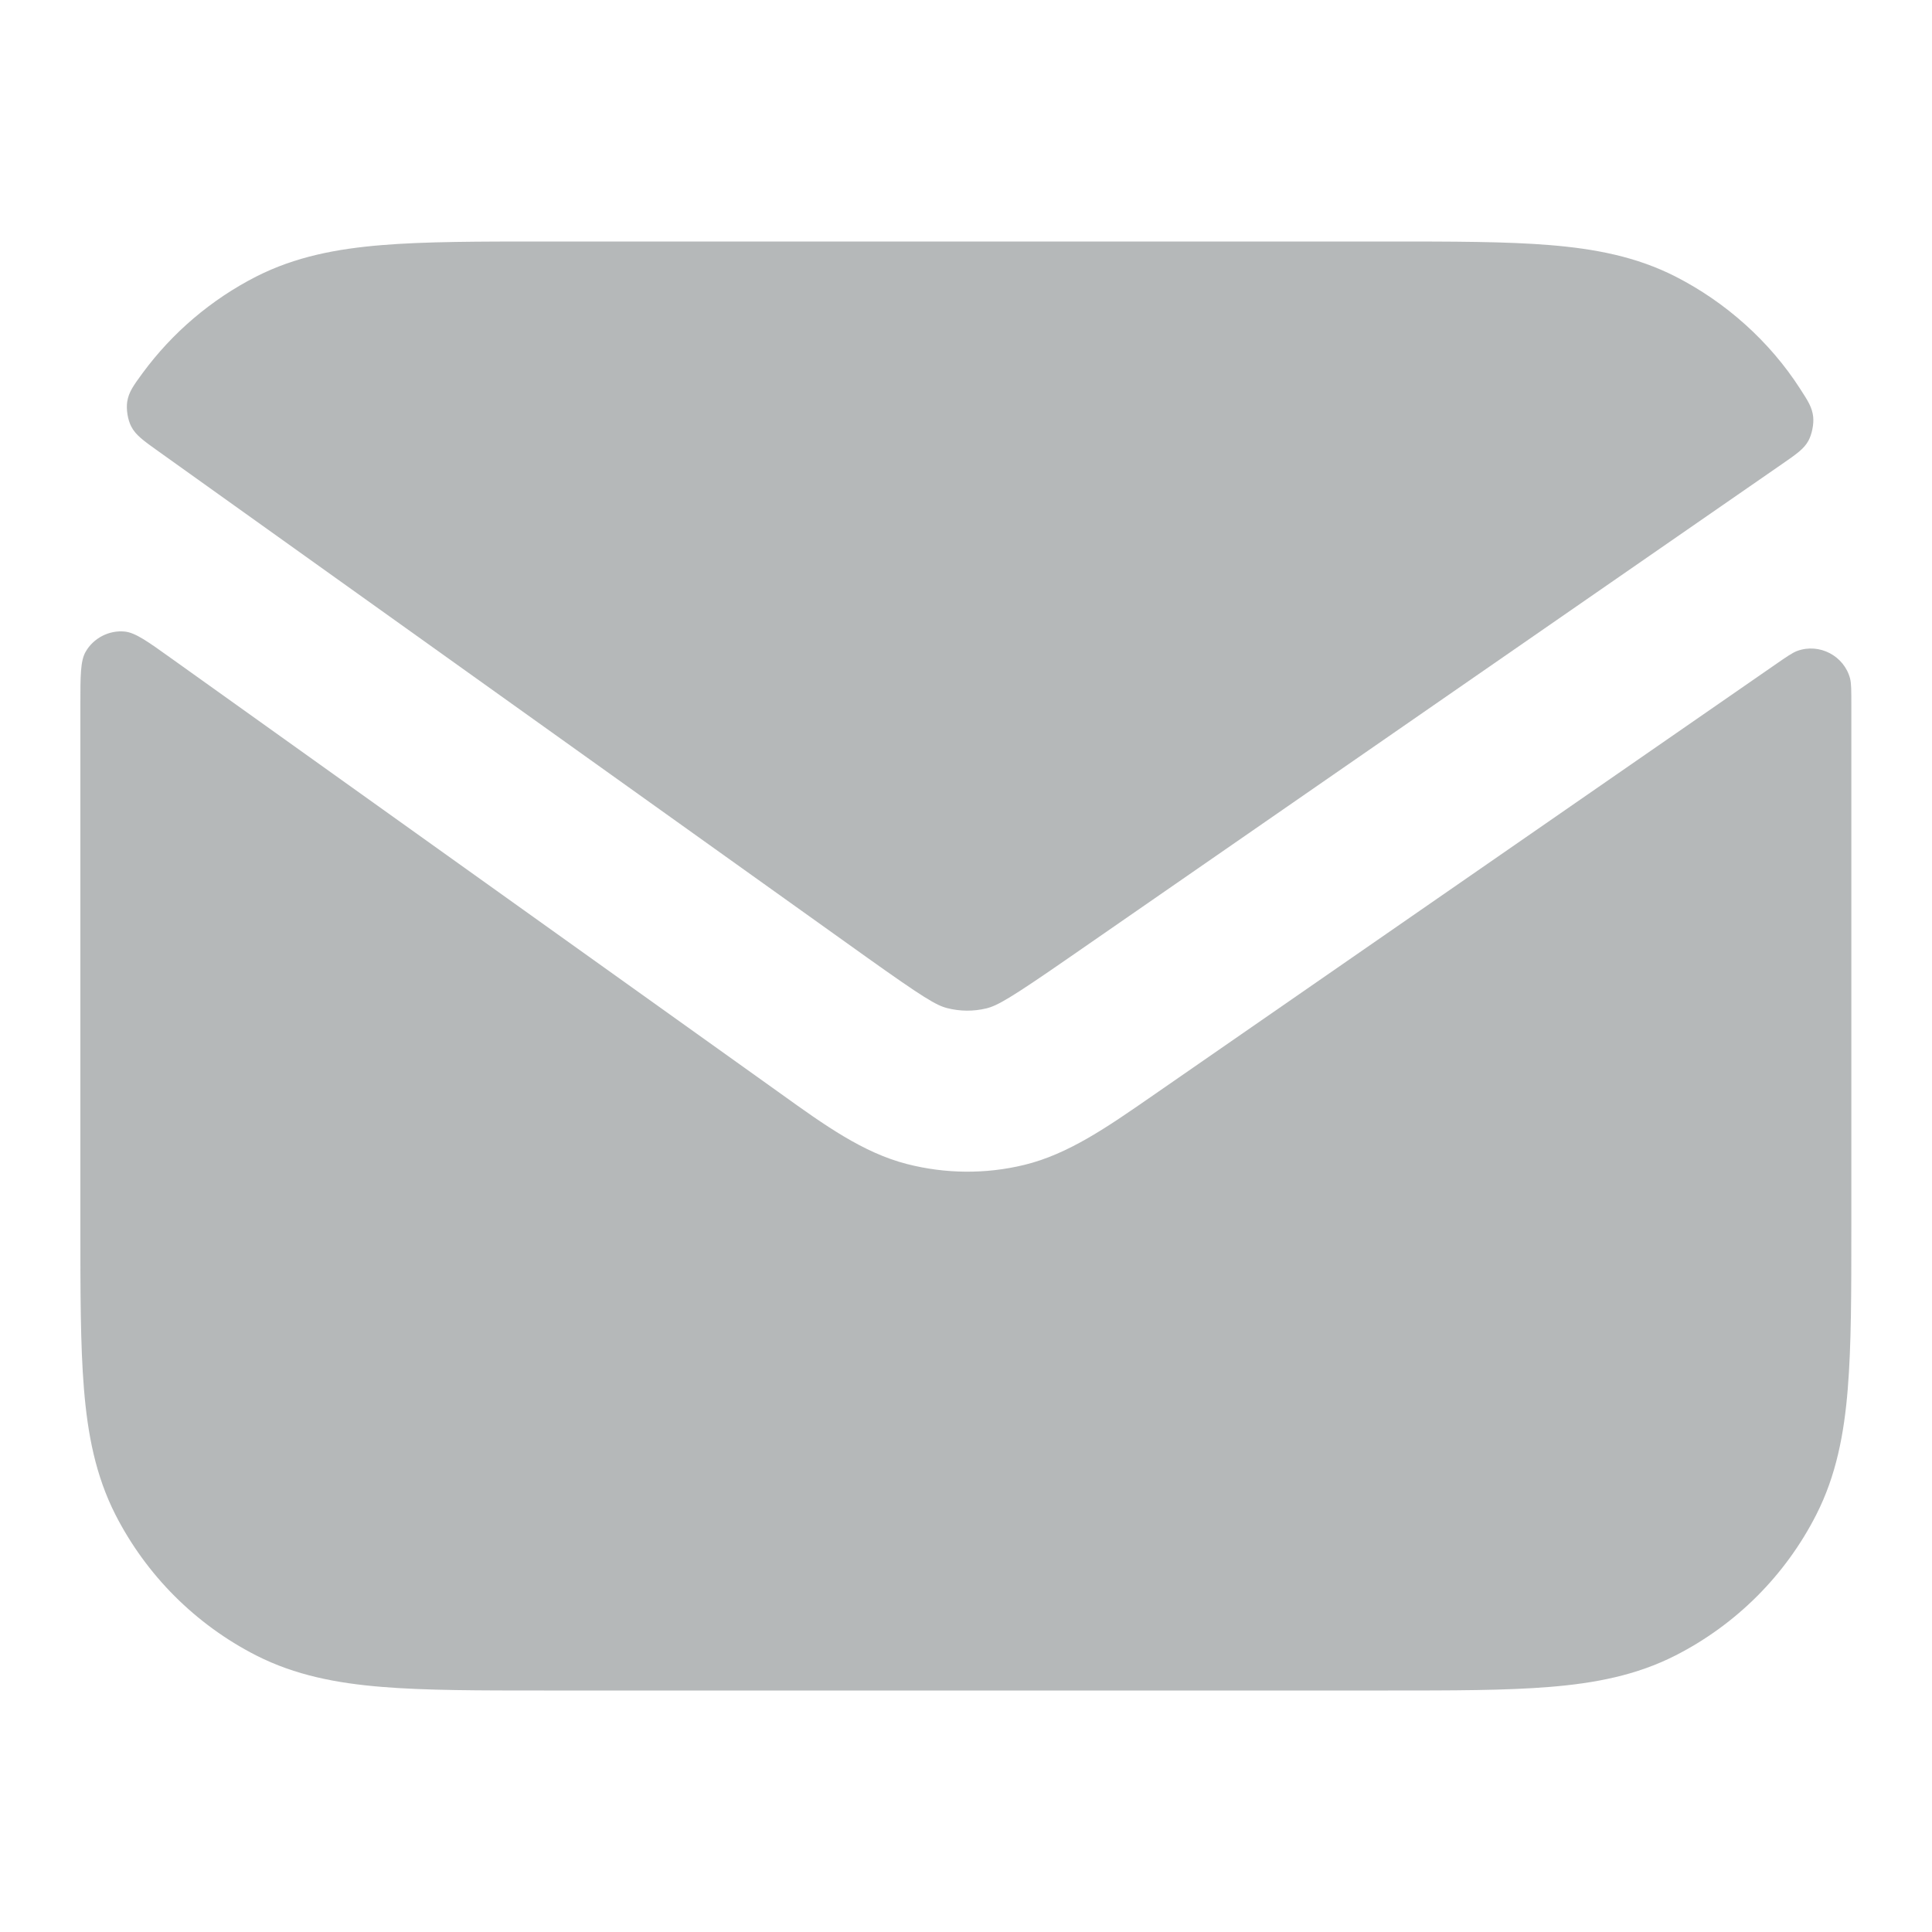 <svg width="20" height="20" viewBox="0 0 20 20" fill="none" xmlns="http://www.w3.org/2000/svg">
<path d="M1.777 6.818C1.527 6.639 1.402 6.55 1.293 6.538C1.13 6.521 0.967 6.605 0.886 6.748C0.832 6.843 0.832 6.995 0.832 7.299V12.701C0.832 13.372 0.832 13.925 0.869 14.377C0.907 14.845 0.989 15.275 1.195 15.68C1.515 16.307 2.025 16.817 2.652 17.137C3.057 17.343 3.487 17.425 3.956 17.463C4.407 17.5 4.96 17.5 5.631 17.5H14.367C15.037 17.5 15.591 17.5 16.042 17.463C16.51 17.425 16.941 17.343 17.345 17.137C17.973 16.817 18.483 16.307 18.802 15.68C19.008 15.275 19.09 14.845 19.128 14.377C19.165 13.925 19.165 13.372 19.165 12.701V7.299C19.165 7.15 19.165 7.076 19.152 7.024C19.09 6.789 18.835 6.655 18.606 6.738C18.556 6.756 18.494 6.799 18.37 6.885L11.918 11.352C11.46 11.669 11.059 11.948 10.603 12.059C10.204 12.156 9.787 12.152 9.389 12.05C8.934 11.933 8.537 11.648 8.084 11.323L1.777 6.818Z" fill="#6C7275" fill-opacity="0.5"/>
<path d="M18.443 4.807C18.596 4.701 18.674 4.648 18.721 4.562C18.757 4.495 18.778 4.39 18.77 4.315C18.759 4.217 18.718 4.153 18.635 4.025C18.319 3.533 17.863 3.127 17.345 2.863C16.941 2.657 16.51 2.575 16.042 2.537C15.591 2.5 15.037 2.5 14.367 2.5H5.631C4.96 2.5 4.407 2.5 3.956 2.537C3.487 2.575 3.057 2.657 2.652 2.863C2.186 3.101 1.784 3.444 1.477 3.861C1.381 3.992 1.333 4.058 1.317 4.158C1.305 4.236 1.322 4.344 1.358 4.414C1.404 4.504 1.484 4.561 1.644 4.675L8.957 9.899C9.563 10.331 9.692 10.407 9.805 10.436C9.938 10.47 10.077 10.471 10.21 10.439C10.324 10.411 10.454 10.338 11.066 9.914L18.443 4.807Z" fill="#6C7275" fill-opacity="0.5"/>
</svg>
